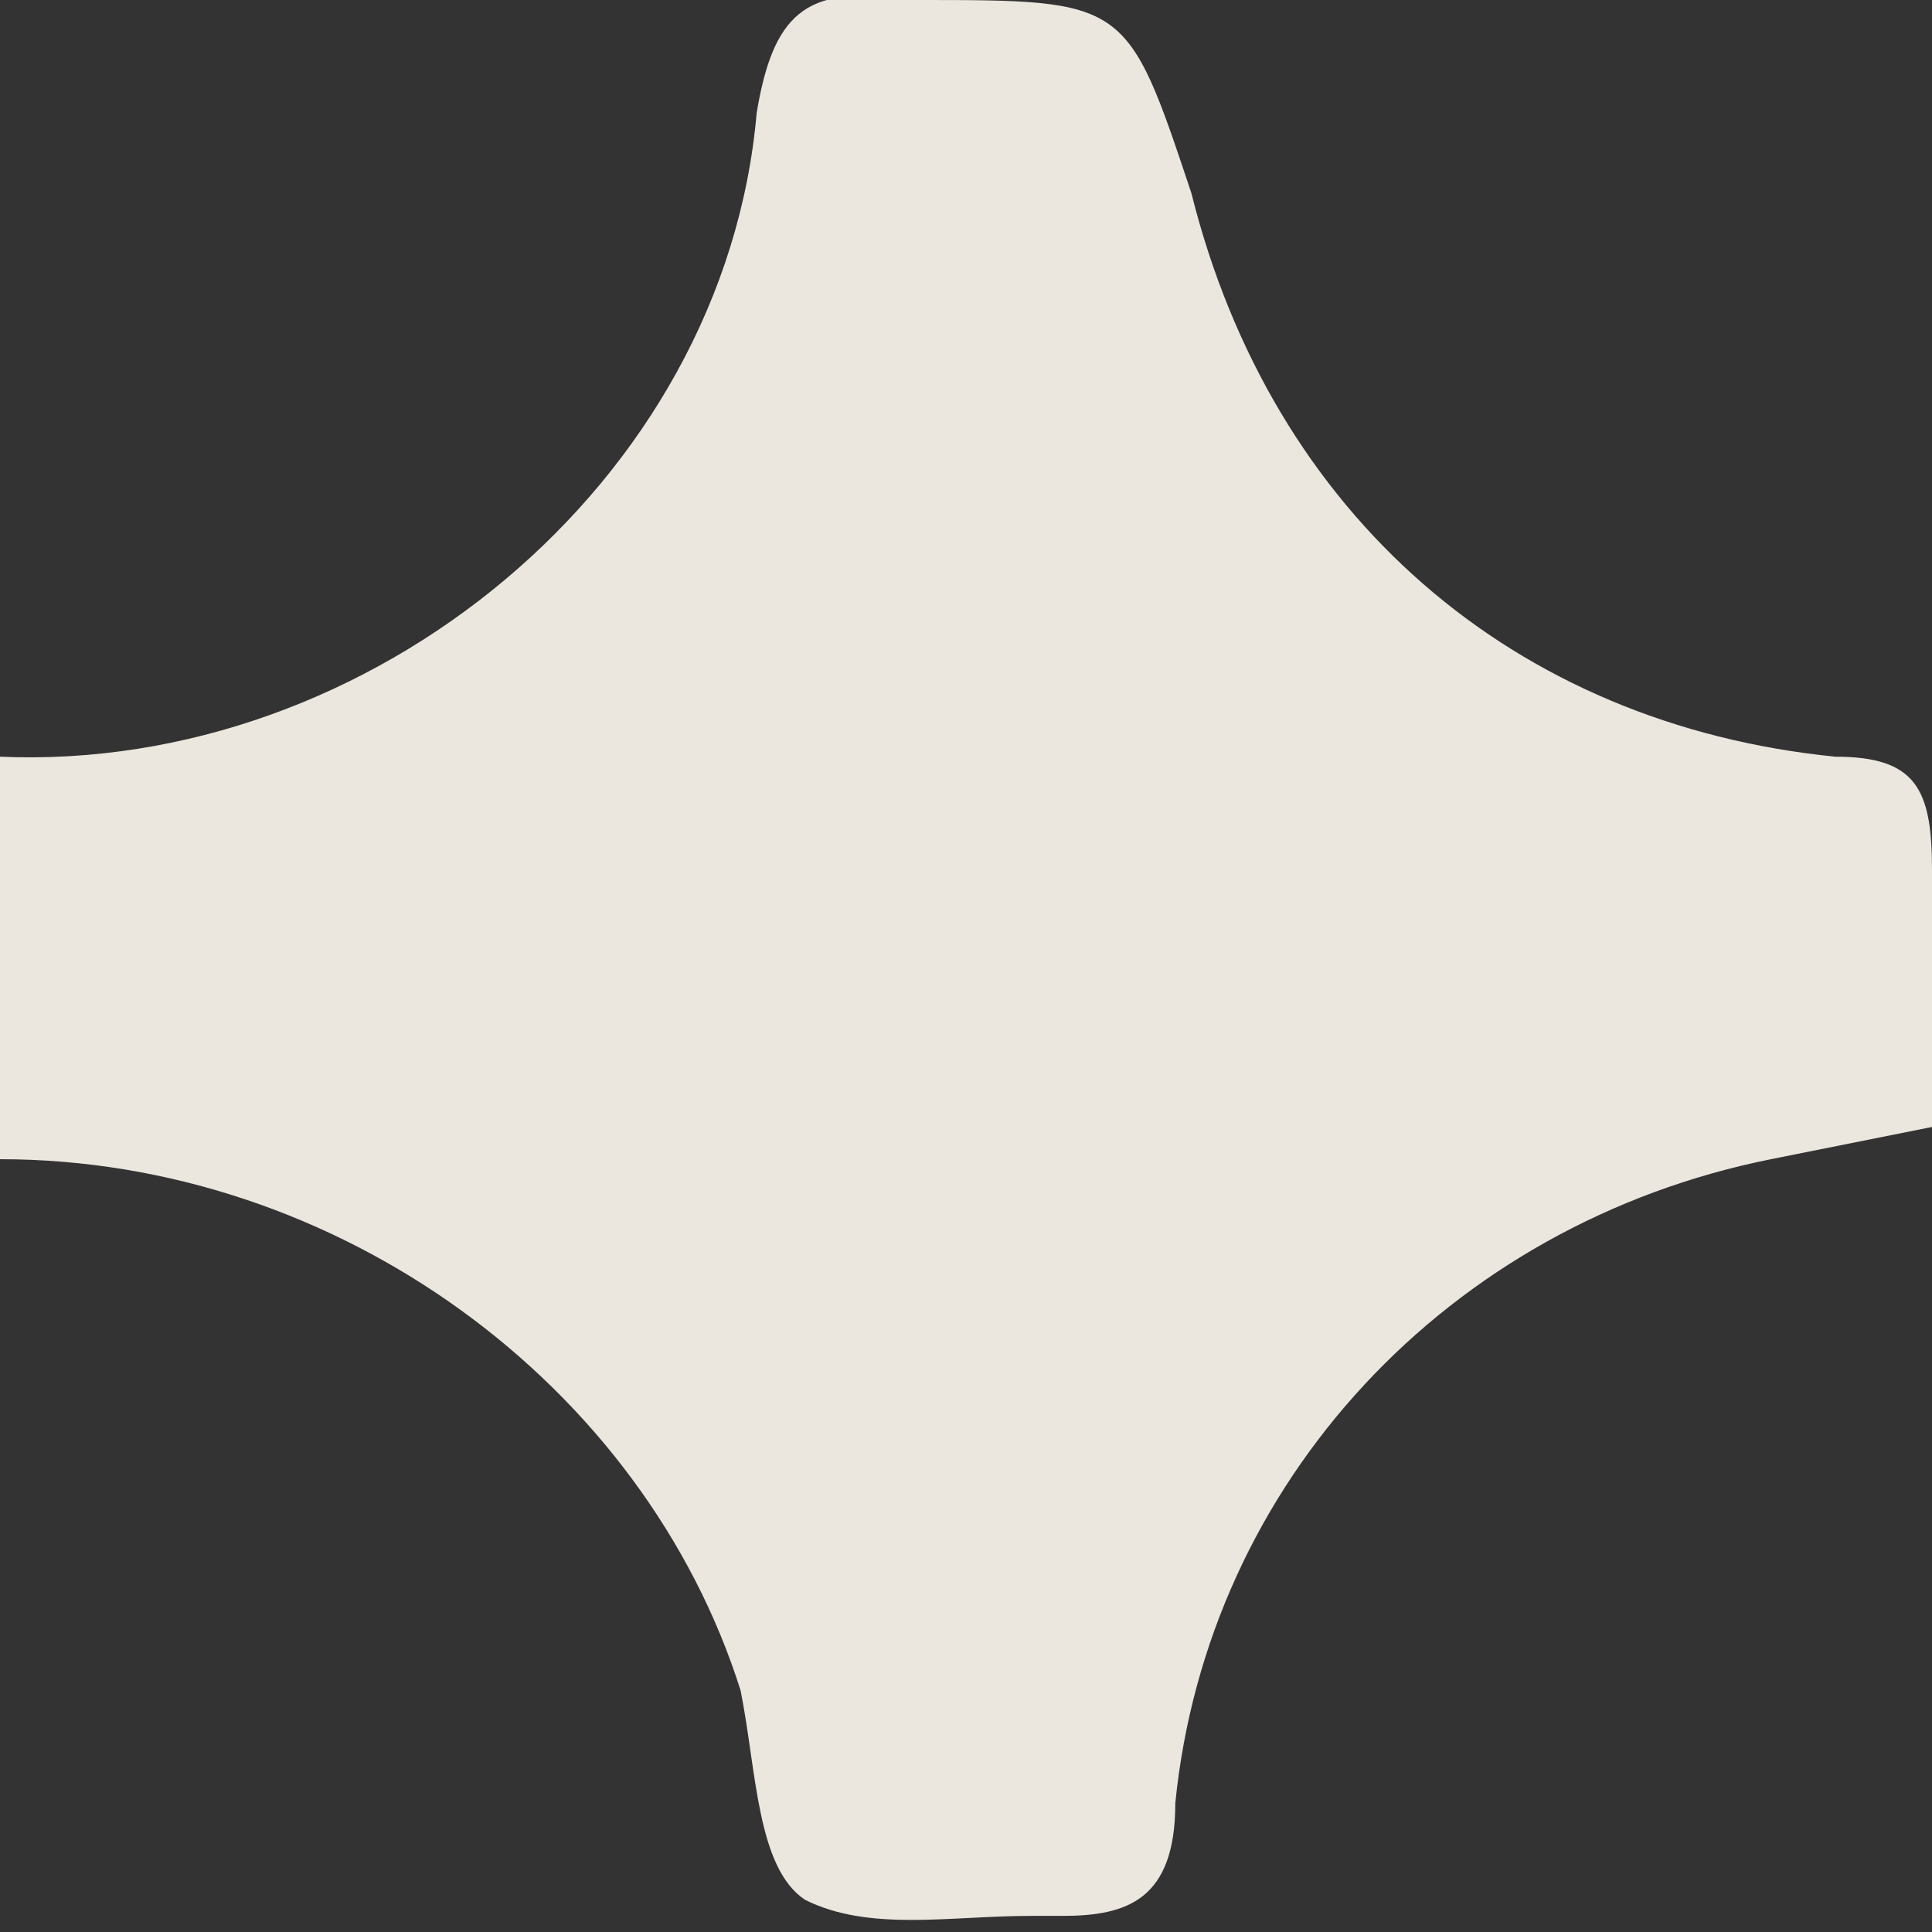 <svg width="12" height="12" fill="none" xmlns="http://www.w3.org/2000/svg"><rect width="100%" height="100%" fill="#333333" stroke="none"/><path opacity=".9" d="M0 4.7c2.3.1 4.5-1.7 4.7-4 .1-.6.3-.8.9-.7h.1C7 0 7 0 7.4 1.2c.5 2 2 3.3 4 3.5.5 0 .6.2.6.7V7l-1 .2c-2 .4-3.5 2-3.7 4 0 .6-.3.7-.7.7h-.2c-.5 0-1 .1-1.4-.1-.3-.2-.3-.8-.4-1.3C4 8.6 2.1 7.2 0 7.2V4.7Z" fill="#FFFAF1"/></svg>